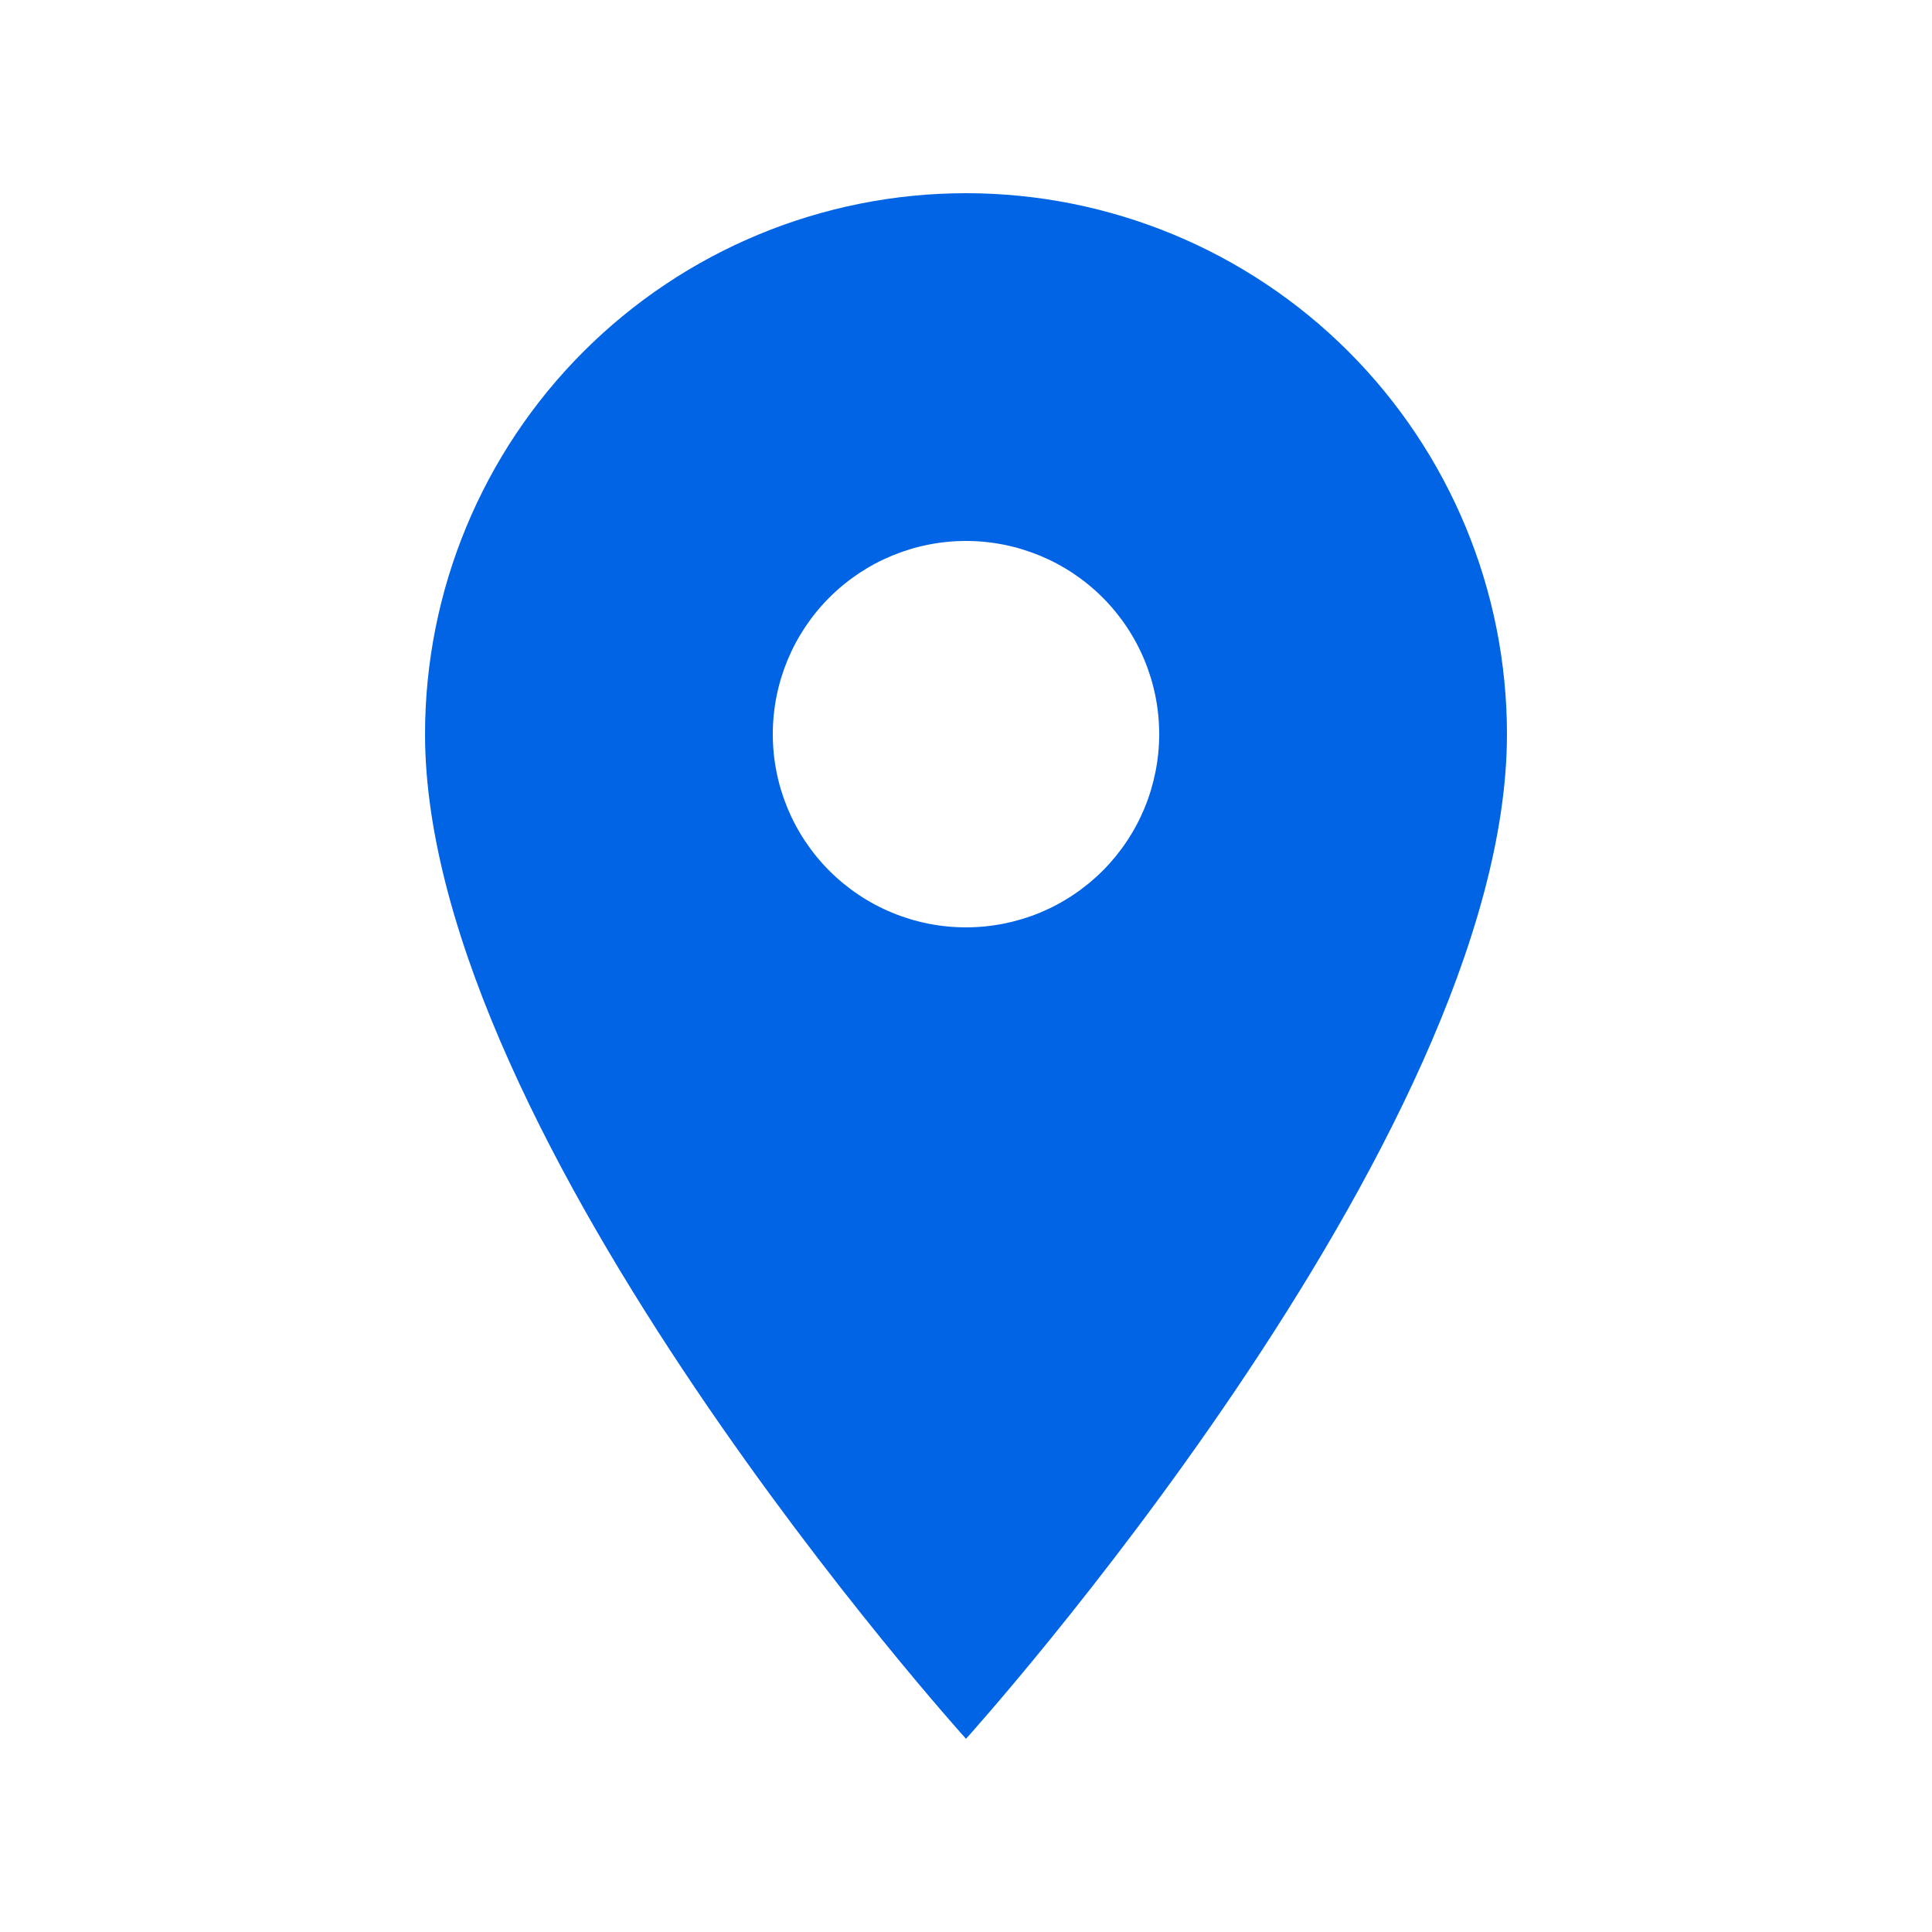 <svg width="25" height="25" viewBox="0 0 25 25" fill="none" xmlns="http://www.w3.org/2000/svg">
<path d="M12.5 12C11.837 12 11.201 11.737 10.732 11.268C10.263 10.799 10 10.163 10 9.5C10 8.837 10.263 8.201 10.732 7.732C11.201 7.263 11.837 7 12.5 7C13.163 7 13.799 7.263 14.268 7.732C14.737 8.201 15 8.837 15 9.5C15 9.828 14.935 10.153 14.81 10.457C14.684 10.76 14.5 11.036 14.268 11.268C14.036 11.5 13.76 11.684 13.457 11.81C13.153 11.935 12.828 12 12.5 12ZM12.5 2.5C10.643 2.5 8.863 3.237 7.55 4.55C6.237 5.863 5.5 7.643 5.5 9.5C5.5 14.75 12.5 22.5 12.5 22.5C12.5 22.5 19.5 14.75 19.5 9.5C19.5 7.643 18.762 5.863 17.45 4.55C16.137 3.237 14.357 2.5 12.5 2.5Z" fill="#0064E5"/>
</svg>
